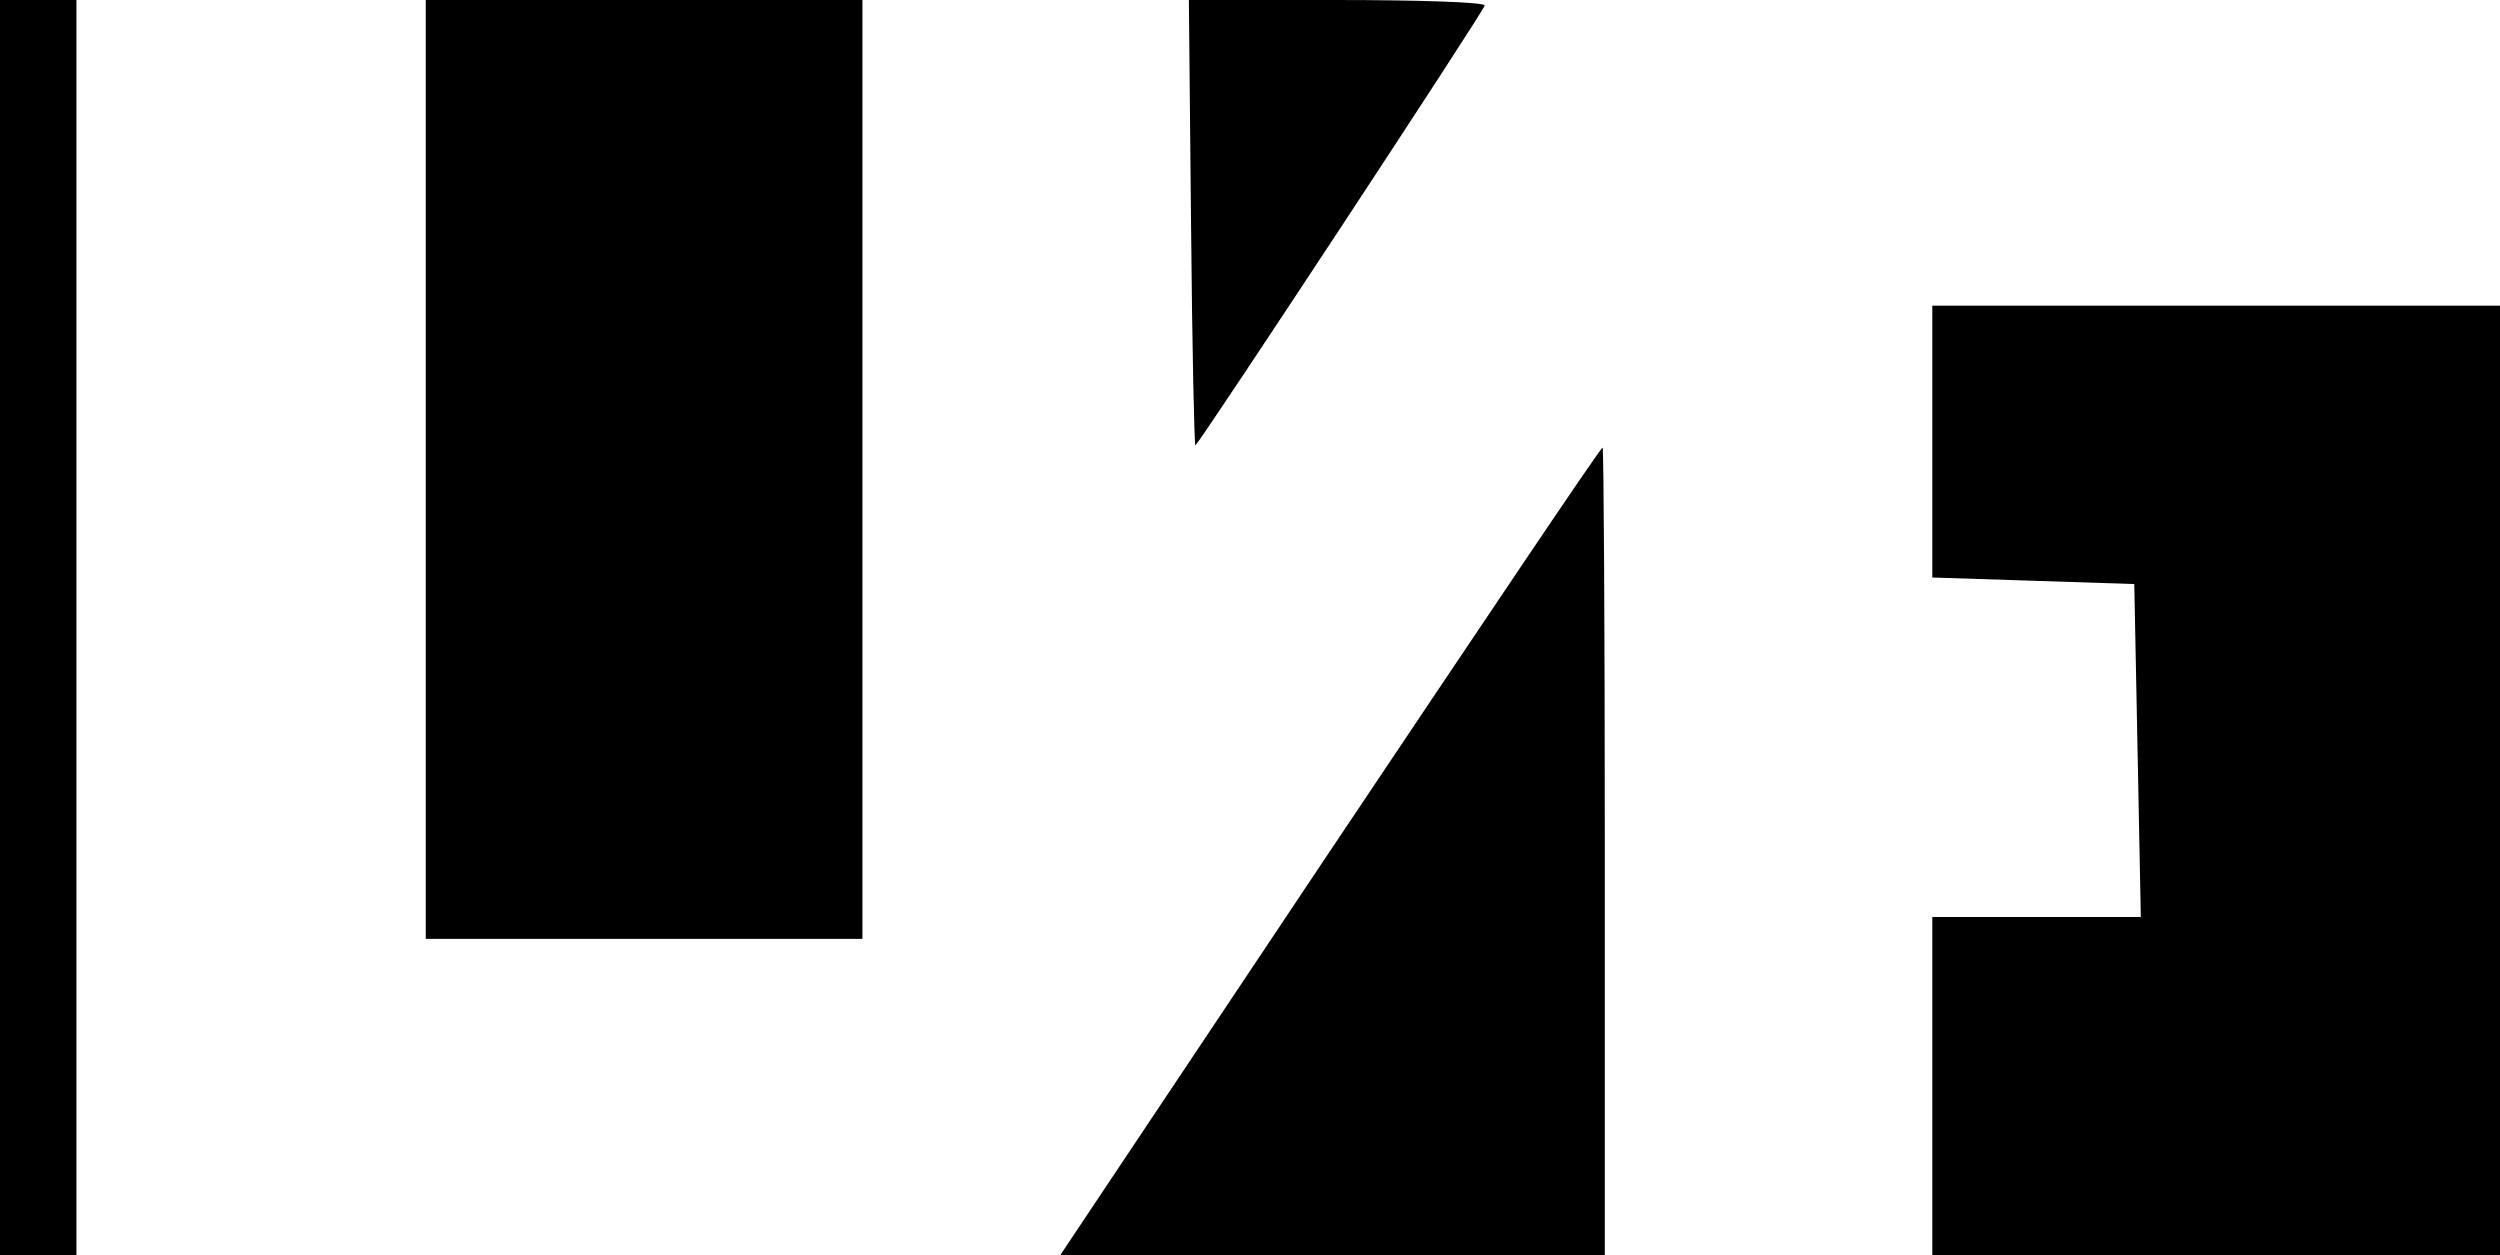 <?xml version="1.0" standalone="no"?>
<!DOCTYPE svg PUBLIC "-//W3C//DTD SVG 20010904//EN"
 "http://www.w3.org/TR/2001/REC-SVG-20010904/DTD/svg10.dtd">
<svg version="1.0" xmlns="http://www.w3.org/2000/svg"
 width="229pt" height="115pt" viewBox="0 0 229 115"
 preserveAspectRatio="xMidYMid meet">

<g transform="translate(0,115) scale(0.1,-0.1)"
fill="#000000" stroke="none">
<path d="M0 575 l0 -575 35 0 35 0 0 575 0 575 -35 0 -35 0 0 -575z"/>
<path d="M390 720 l0 -430 200 0 200 0 0 430 0 430 -200 0 -200 0 0 -430z"/>
<path d="M1091 945 c1 -113 3 -204 4 -203 9 10 265 399 265 403 0 3 -61 5
-136 5 l-135 0 2 -205z"/>
<path d="M1770 745 l0 -124 93 -3 92 -3 3 -152 3 -153 -96 0 -95 0 0 -155 0
-155 260 0 260 0 0 435 0 435 -260 0 -260 0 0 -125z"/>
<path d="M1218 370 l-247 -370 249 0 250 0 0 370 c0 204 -1 370 -2 370 -2 0
-114 -167 -250 -370z"/>
</g>
</svg>
